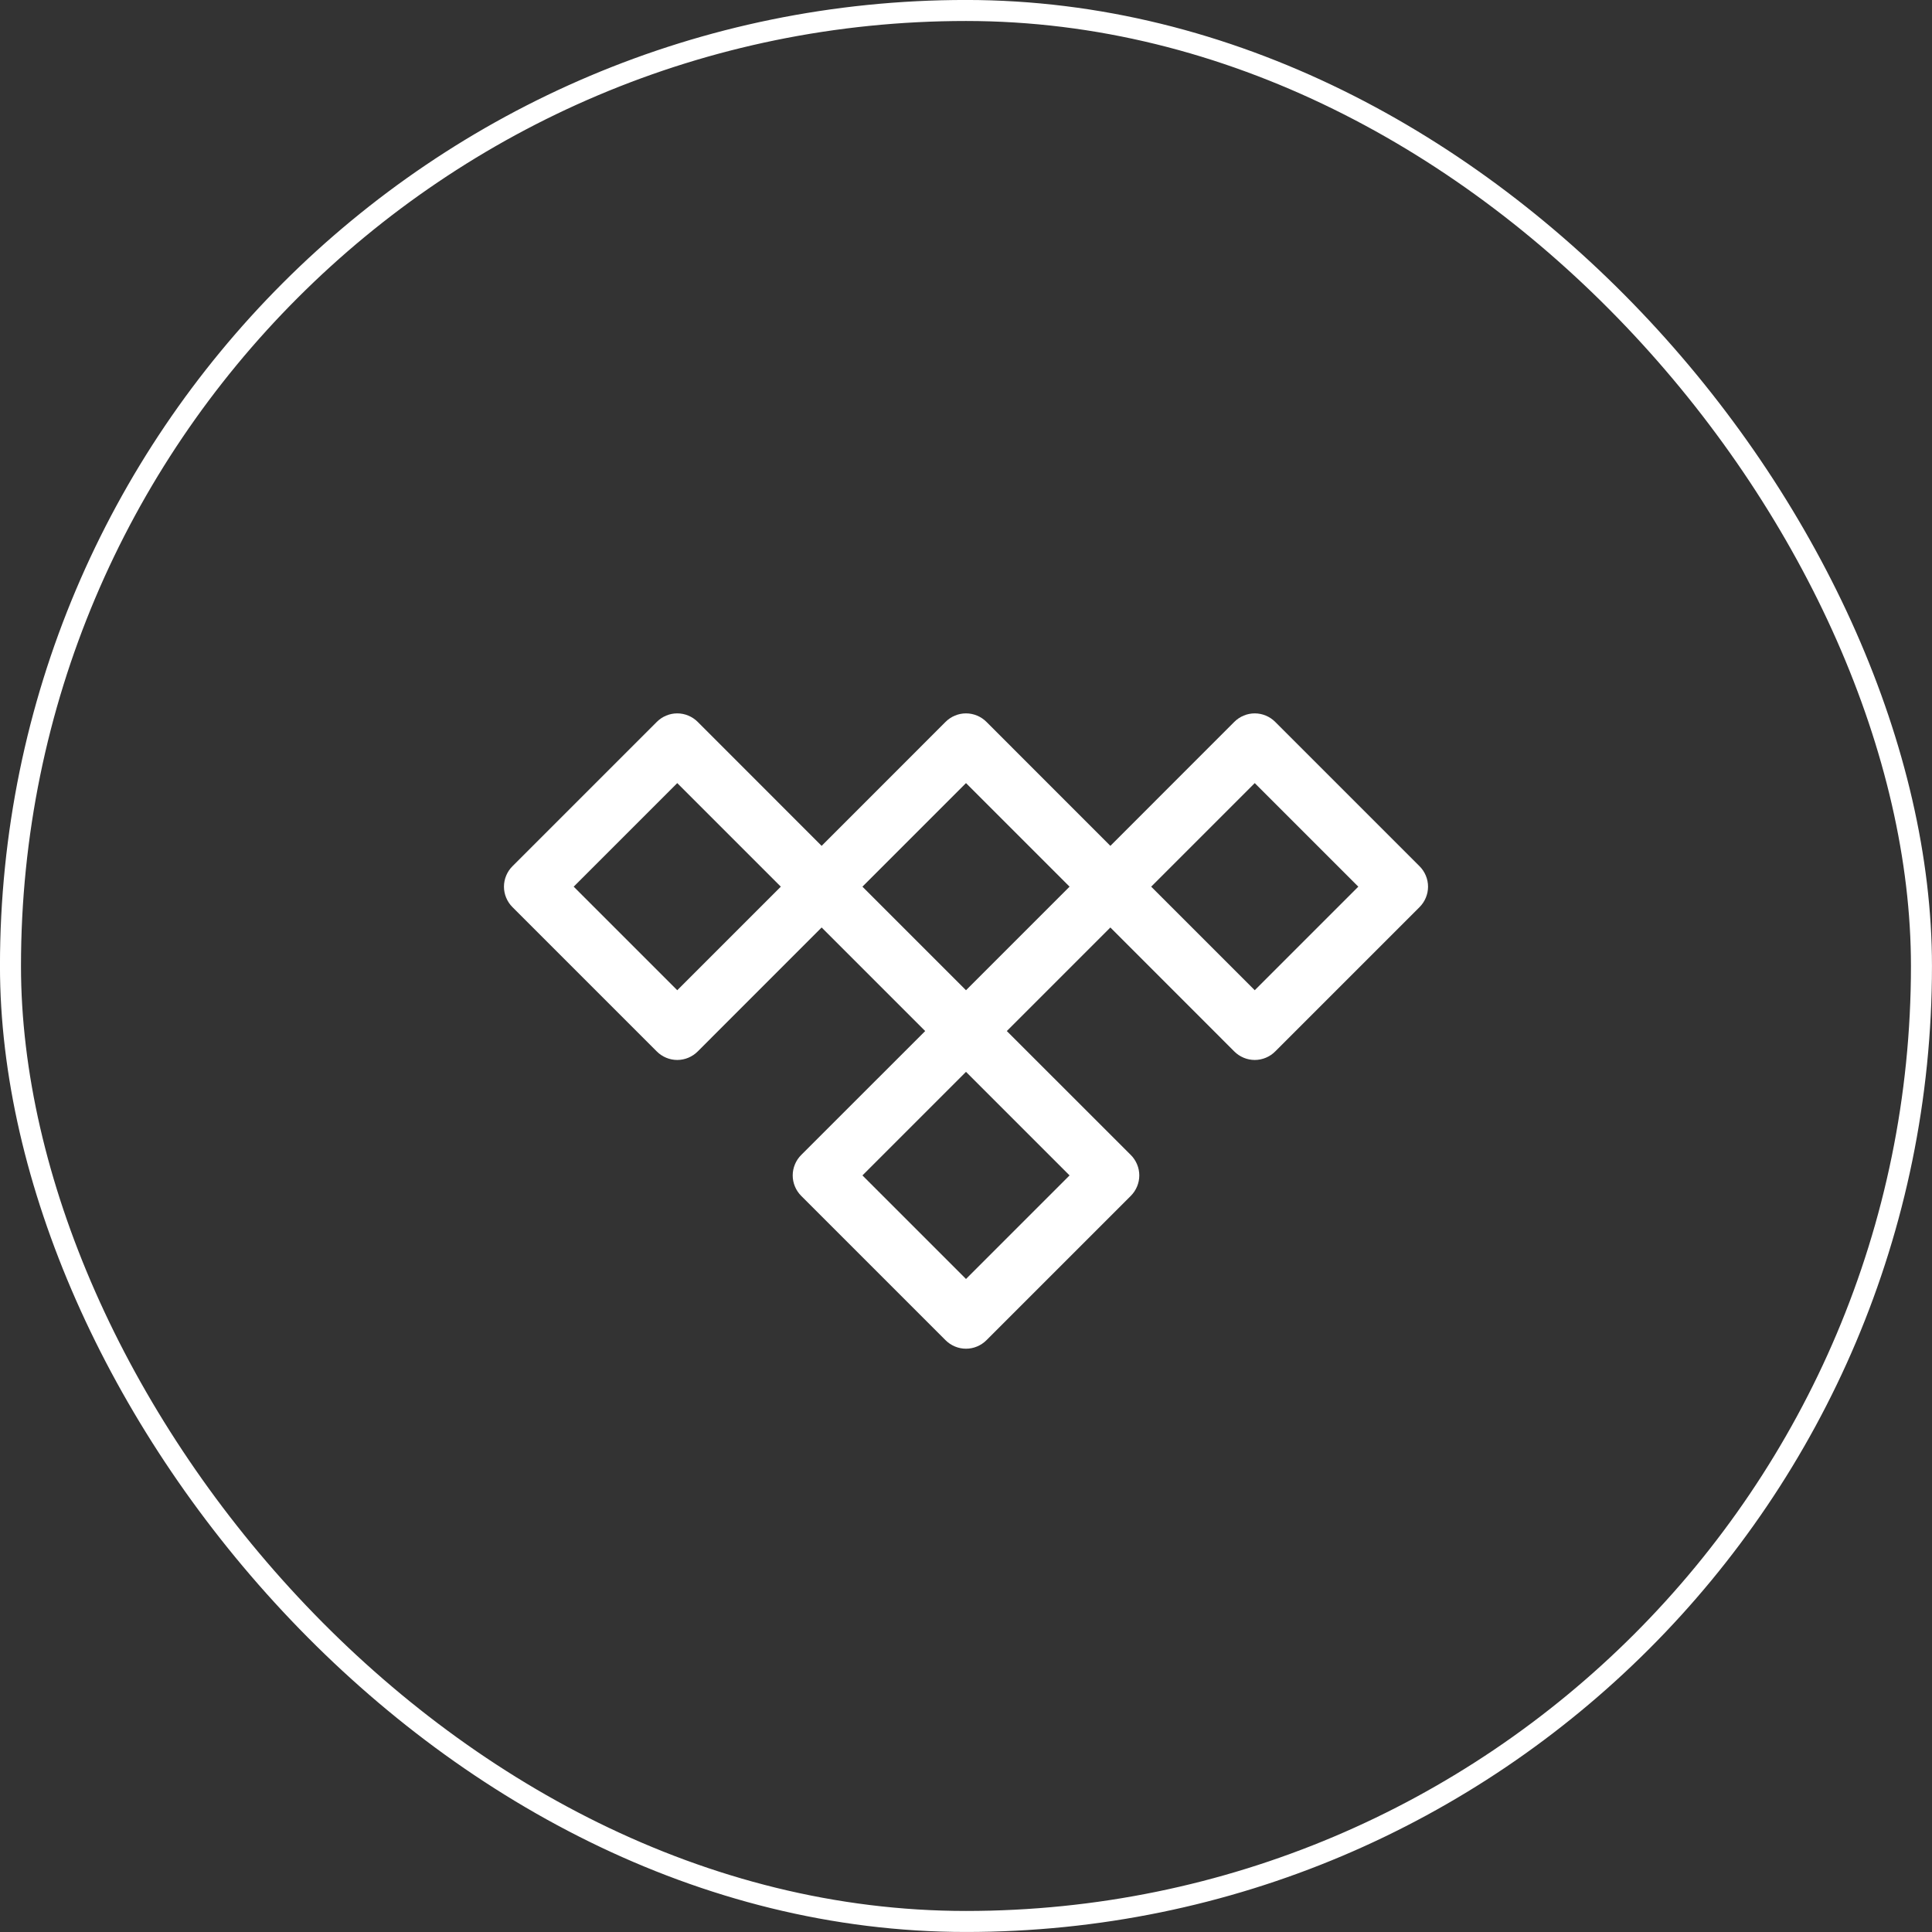 <svg width="33" height="33" viewBox="0 0 33 33" fill="none" xmlns="http://www.w3.org/2000/svg">
<rect x="0" y="0" width="33" height="33" fill="#333333" stroke="none"/>
<rect x="0.179" y="0.179" width="32.641" height="32.641" rx="16.321" stroke="white" stroke-width="0.359"/>
<g clip-path="url(#clip0_1037_2341)">
<path d="M24.247 14.796L21.781 12.33C21.735 12.284 21.681 12.248 21.621 12.223C21.561 12.198 21.497 12.185 21.432 12.185C21.367 12.185 21.303 12.198 21.243 12.223C21.183 12.248 21.129 12.284 21.083 12.33L18.966 14.448L16.849 12.33C16.803 12.284 16.749 12.248 16.689 12.223C16.629 12.198 16.565 12.185 16.5 12.185C16.435 12.185 16.371 12.198 16.311 12.223C16.251 12.248 16.197 12.284 16.151 12.33L14.034 14.448L11.917 12.33C11.871 12.284 11.817 12.248 11.757 12.223C11.697 12.198 11.633 12.185 11.568 12.185C11.503 12.185 11.439 12.198 11.379 12.223C11.319 12.248 11.265 12.284 11.219 12.33L8.753 14.796C8.707 14.842 8.671 14.896 8.646 14.956C8.621 15.016 8.608 15.08 8.608 15.145C8.608 15.21 8.621 15.274 8.646 15.334C8.671 15.394 8.707 15.448 8.753 15.494L11.219 17.96C11.265 18.006 11.319 18.042 11.379 18.067C11.439 18.092 11.503 18.105 11.568 18.105C11.633 18.105 11.697 18.092 11.757 18.067C11.817 18.042 11.871 18.006 11.917 17.96L14.034 15.842L15.803 17.611L13.685 19.728C13.639 19.774 13.603 19.828 13.578 19.888C13.553 19.948 13.54 20.012 13.54 20.077C13.54 20.142 13.553 20.206 13.578 20.266C13.603 20.326 13.639 20.38 13.685 20.426L16.151 22.892C16.197 22.938 16.251 22.974 16.311 22.999C16.371 23.024 16.435 23.037 16.5 23.037C16.565 23.037 16.629 23.024 16.689 22.999C16.749 22.974 16.803 22.938 16.849 22.892L19.315 20.426C19.361 20.38 19.397 20.326 19.422 20.266C19.447 20.206 19.46 20.142 19.46 20.077C19.46 20.012 19.447 19.948 19.422 19.888C19.397 19.828 19.361 19.774 19.315 19.728L17.197 17.611L18.966 15.842L21.083 17.96C21.129 18.006 21.183 18.042 21.243 18.067C21.303 18.092 21.367 18.105 21.432 18.105C21.497 18.105 21.561 18.092 21.621 18.067C21.681 18.042 21.735 18.006 21.781 17.96L24.247 15.494C24.293 15.448 24.329 15.394 24.354 15.334C24.379 15.274 24.392 15.21 24.392 15.145C24.392 15.08 24.379 15.016 24.354 14.956C24.329 14.896 24.293 14.842 24.247 14.796ZM11.568 16.914L9.799 15.145L11.568 13.376L13.337 15.145L11.568 16.914ZM16.5 21.846L14.731 20.077L16.5 18.308L18.269 20.077L16.5 21.846ZM16.5 16.914L14.731 15.145L16.5 13.376L18.269 15.145L16.5 16.914ZM21.432 16.914L19.663 15.145L21.432 13.376L23.201 15.145L21.432 16.914Z" fill="white"/>
</g>
<defs>
<clipPath id="clip0_1037_2341">
<rect width="15.783" height="15.783" fill="white" transform="translate(8.608 8.609)"/>
</clipPath>
</defs>
</svg>
